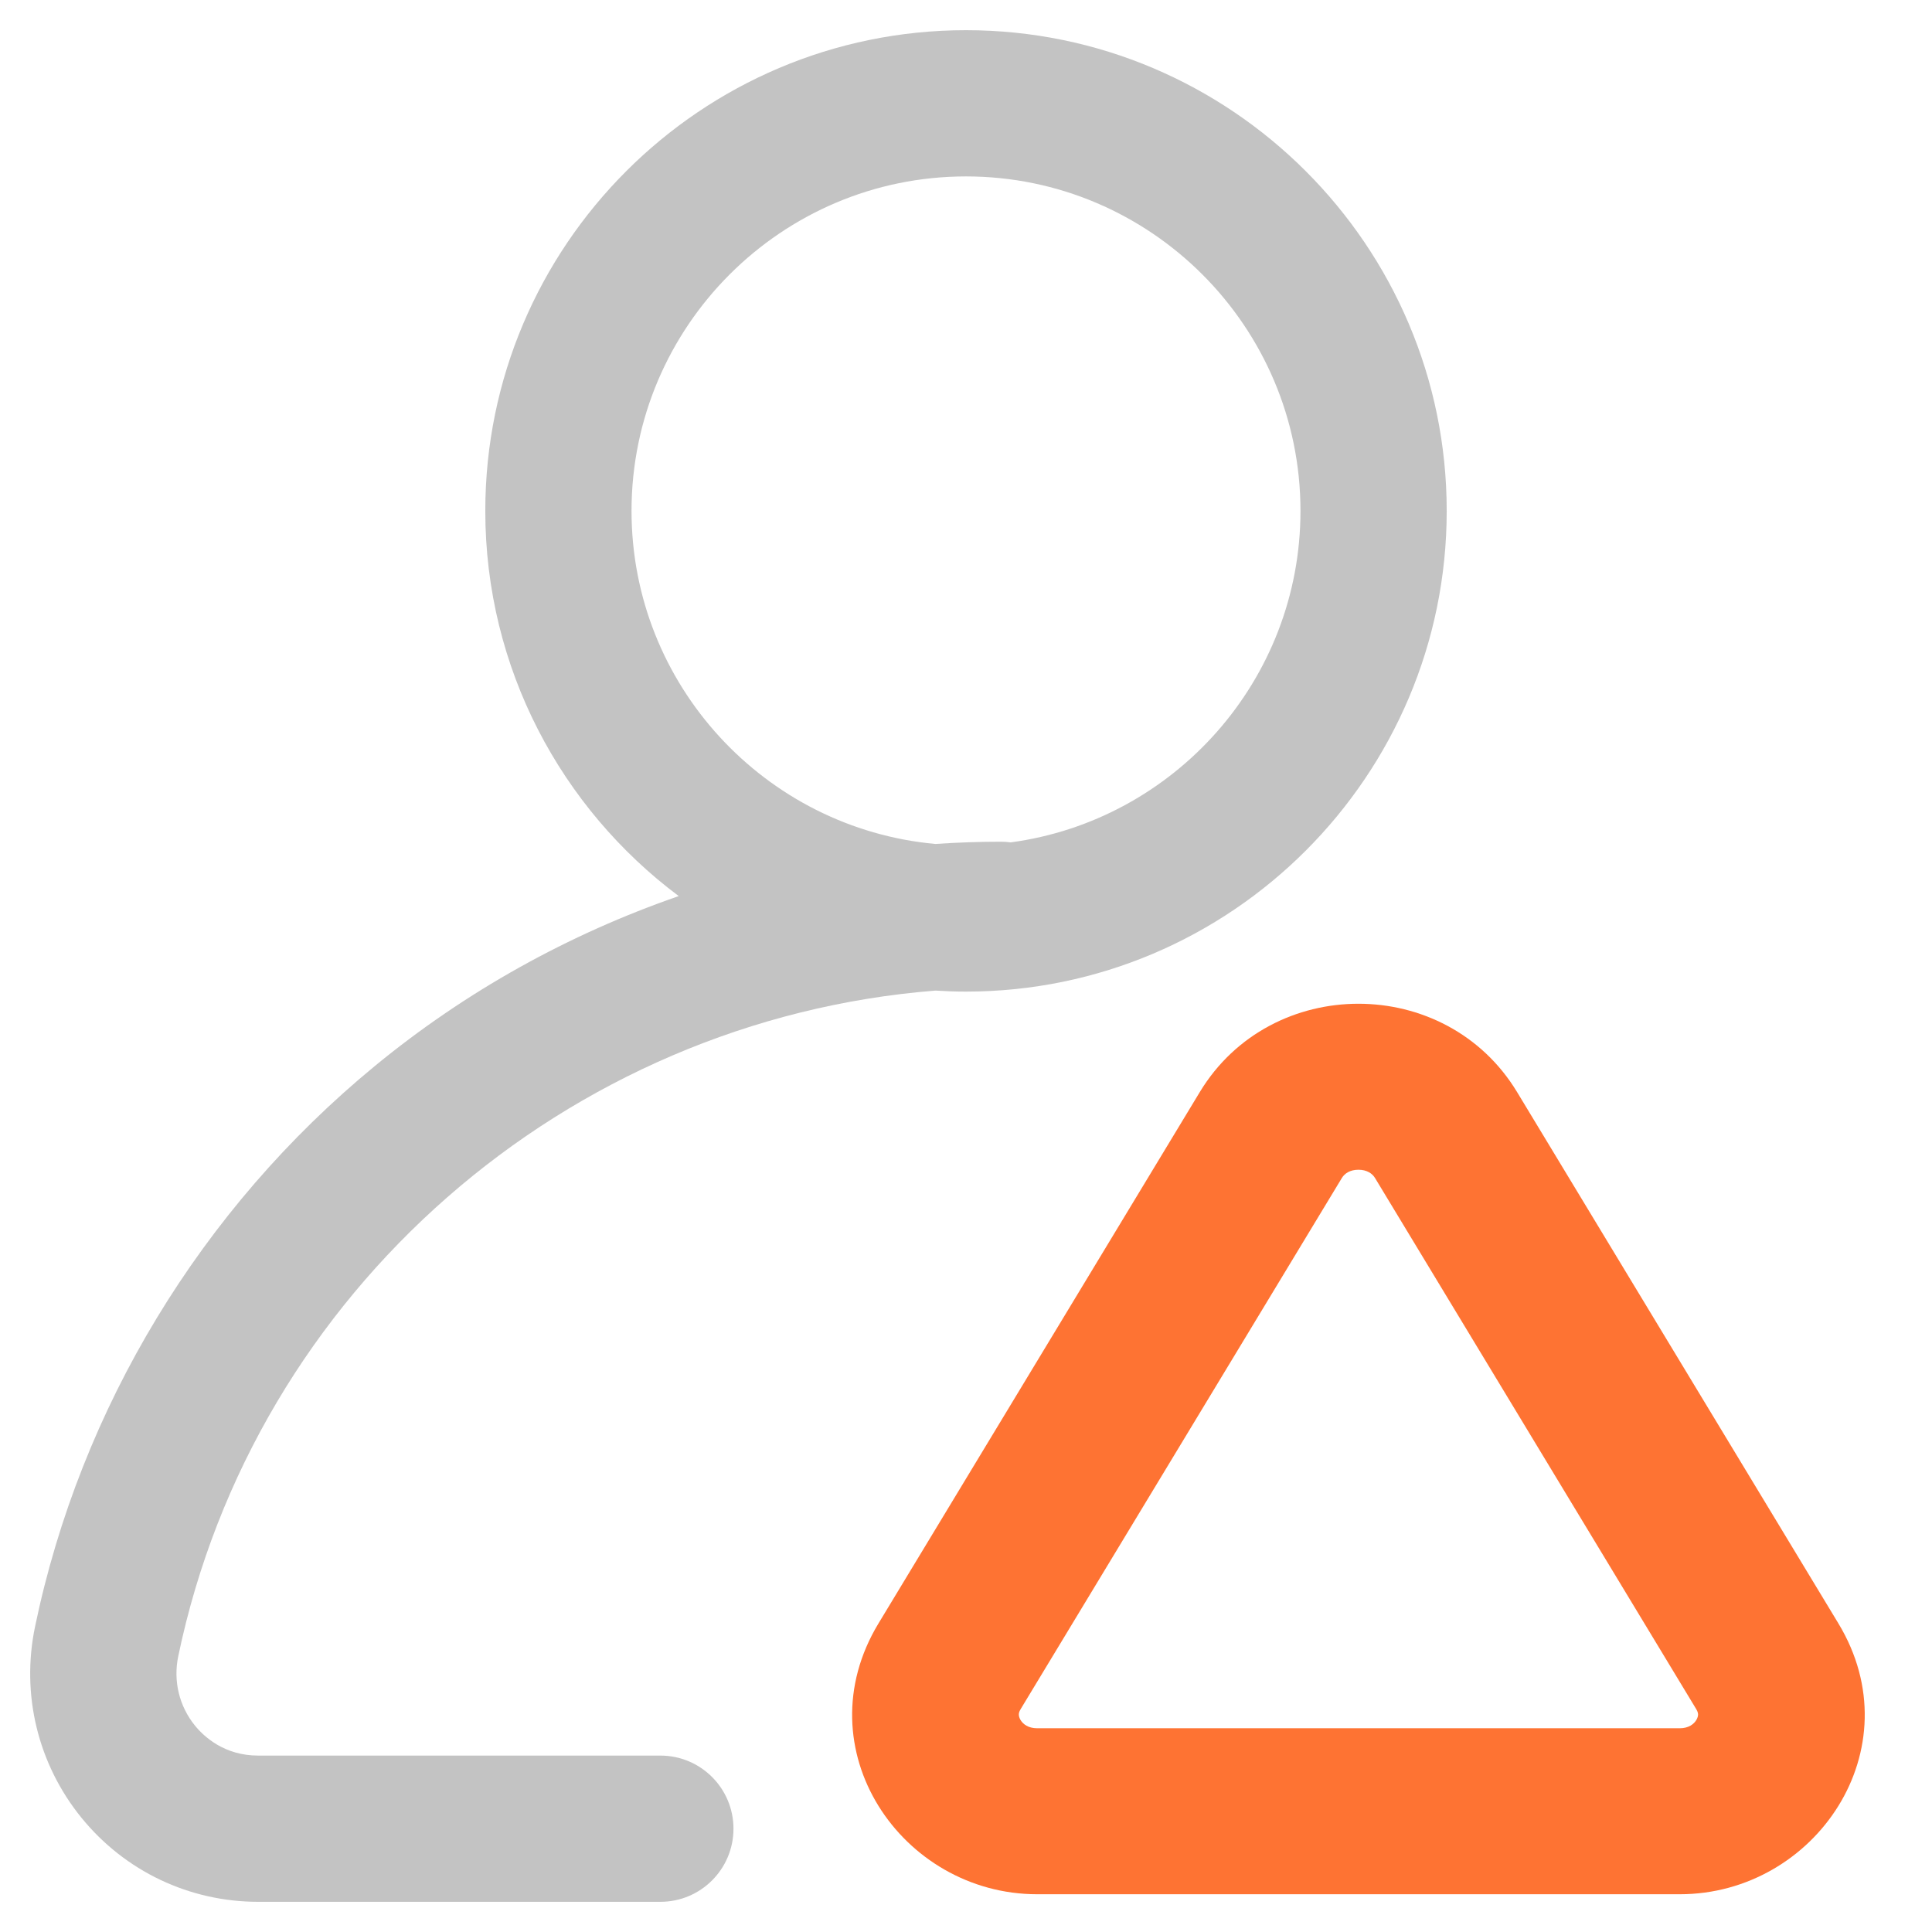 <svg width="48" height="48" viewBox="0 0 48 48" fill="none" xmlns="http://www.w3.org/2000/svg">
<path d="M16.407 43.617H6.414C5.576 43.617 5.07 43.15 4.843 42.871C4.452 42.389 4.301 41.763 4.428 41.152C6.319 32.067 14.091 25.335 23.239 24.611C23.491 24.627 23.745 24.636 24 24.636C30.585 24.636 35.943 19.278 35.943 12.693C35.943 6.107 30.585 0.75 24 0.75C17.415 0.75 12.057 6.107 12.057 12.693C12.057 16.605 13.948 20.083 16.863 22.263C14.13 23.208 11.566 24.631 9.31 26.487C4.999 30.032 2.002 34.978 0.871 40.412C0.52 42.098 0.941 43.83 2.025 45.163C3.104 46.489 4.703 47.25 6.414 47.25H16.407C17.41 47.25 18.223 46.437 18.223 45.434C18.223 44.43 17.41 43.617 16.407 43.617ZM15.69 12.693C15.69 8.111 19.418 4.383 24 4.383C28.582 4.383 32.31 8.111 32.31 12.693C32.31 16.899 29.169 20.384 25.11 20.929C25.034 20.919 24.956 20.912 24.878 20.912C24.33 20.912 23.783 20.931 23.239 20.968C19.012 20.582 15.69 17.018 15.69 12.693Z" fill="#C3C3C3"/>
<path fill-rule="evenodd" clip-rule="evenodd" d="M29.808 27.133C31.578 24.206 35.922 24.206 37.692 27.133L45.674 40.333C47.561 43.452 45.102 47.062 41.733 47.062H25.768C22.398 47.062 19.939 43.452 21.826 40.333L29.808 27.133ZM33.75 29.062C33.539 29.062 33.405 29.156 33.338 29.267L25.355 42.467C25.316 42.533 25.312 42.574 25.313 42.6C25.313 42.632 25.323 42.679 25.355 42.733C25.417 42.835 25.545 42.938 25.768 42.938H41.733C41.955 42.938 42.083 42.835 42.145 42.733C42.177 42.679 42.187 42.632 42.188 42.6C42.188 42.574 42.184 42.533 42.145 42.467L34.162 29.267C34.095 29.156 33.961 29.062 33.75 29.062Z" fill="#FE7333"/>
</svg>
